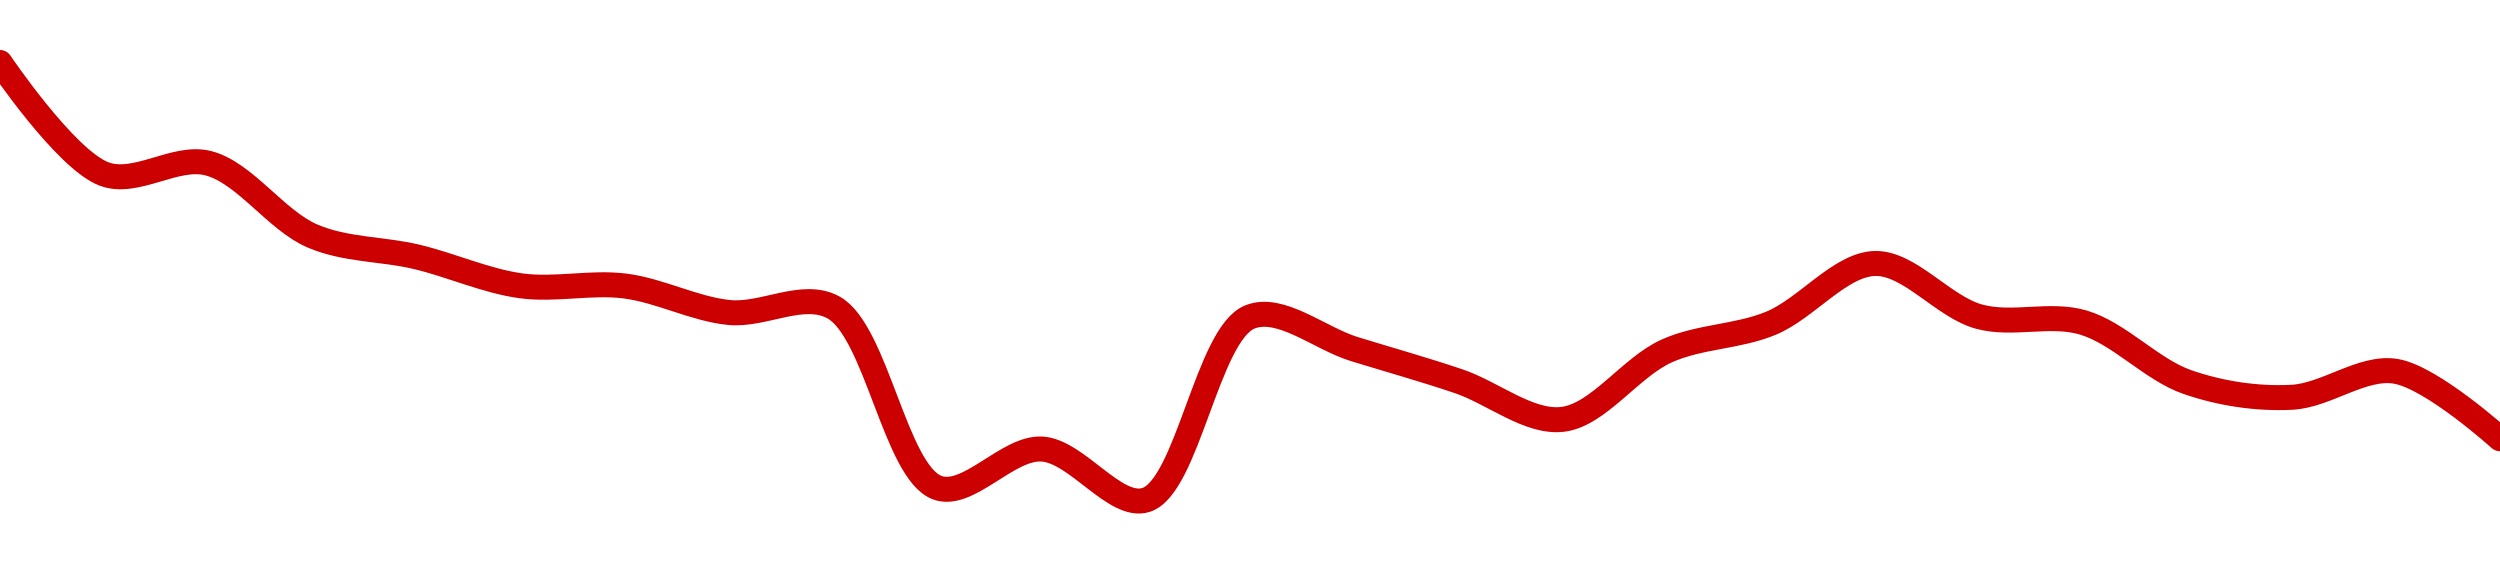 <!-- series1d: [702.44,697.89,698.33,695.36,694.51,693.33,693.32,692.24,692.45,685.09,686.67,684.59,692.06,690.75,689.44,687.88,690.67,691.8,694.24,692.07,691.83,689.4,688.78,689.84,687.09] -->

<svg width="200" height="45" viewBox="0 0 200 45" xmlns="http://www.w3.org/2000/svg">
  <defs>
    <linearGradient id="grad-area" x1="0" y1="0" x2="0" y2="1">
      <stop offset="0%" stop-color="rgba(255,82,82,.2)" />
      <stop offset="100%" stop-color="rgba(0,0,0,0)" />
    </linearGradient>
  </defs>

  <path d="M0,5C0,5,5.241,12.764,8.333,13.922C10.895,14.88,14.011,12.371,16.667,13.059C19.592,13.816,22.086,17.638,25,18.882C27.664,20.02,30.568,19.889,33.333,20.549C36.123,21.214,38.863,22.477,41.667,22.863C44.419,23.241,47.244,22.534,50,22.882C52.8,23.236,55.534,24.72,58.333,25C61.091,25.276,64.225,23.258,66.667,24.588C70.117,26.468,71.63,37.806,75,39.02C77.462,39.906,80.585,35.785,83.333,35.922C86.141,36.061,89.194,40.763,91.667,40C94.999,38.972,96.592,26.703,100,25.353C102.452,24.381,105.556,27.065,108.333,27.922C111.111,28.778,113.901,29.557,116.667,30.49C119.457,31.432,122.298,33.86,125,33.549C127.863,33.22,130.447,29.369,133.333,28.078C136.017,26.879,138.96,26.977,141.667,25.863C144.524,24.687,147.203,21.147,150,21.078C152.76,21.011,155.472,24.559,158.333,25.333C161.036,26.065,163.979,25.008,166.667,25.804C169.549,26.657,172.125,29.577,175,30.569C177.693,31.497,180.569,31.922,183.333,31.784C186.125,31.645,188.982,29.259,191.667,29.706C194.552,30.186,200,35.098,200,35.098"
        fill="none"
        stroke="#CC0000"
        stroke-width="2"
        stroke-linejoin="round"
        stroke-linecap="round"
        />
</svg>